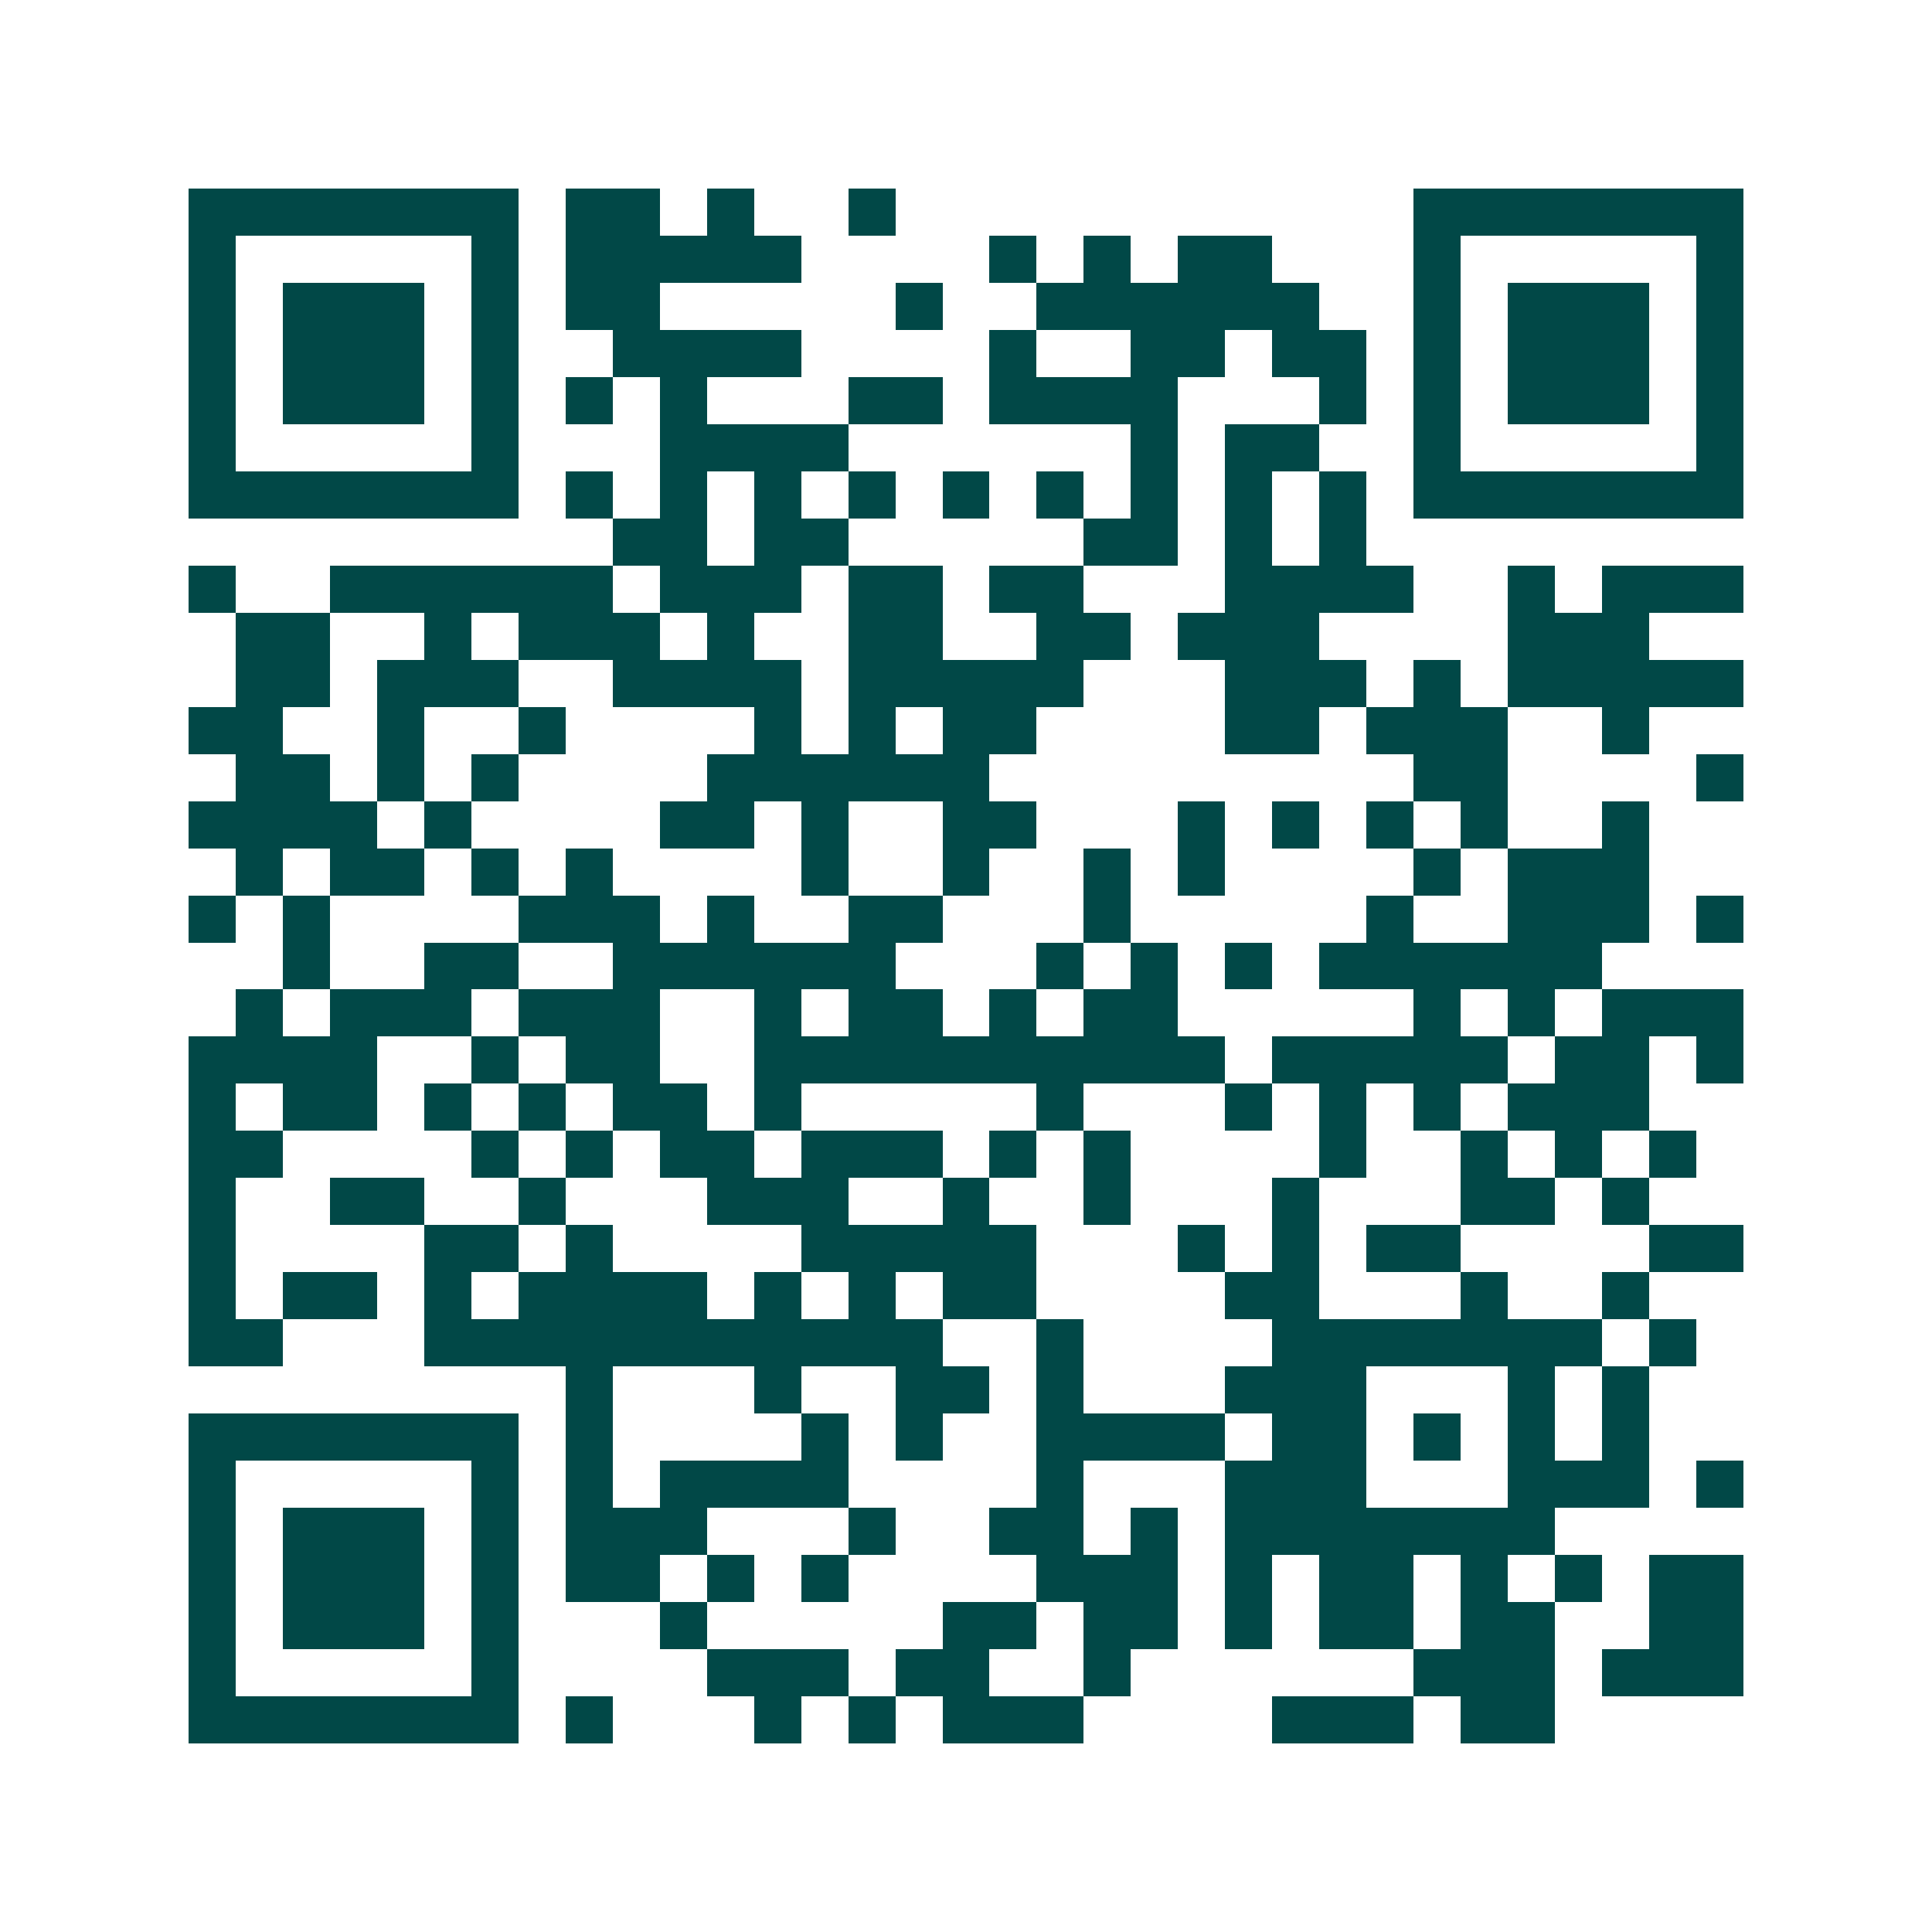 <svg xmlns="http://www.w3.org/2000/svg" width="200" height="200" viewBox="0 0 41 41" shape-rendering="crispEdges"><path fill="#ffffff" d="M0 0h41v41H0z"/><path stroke="#014847" d="M4 4.5h7m1 0h2m1 0h1m2 0h1m11 0h7M4 5.5h1m5 0h1m1 0h5m4 0h1m1 0h1m1 0h2m3 0h1m5 0h1M4 6.5h1m1 0h3m1 0h1m1 0h2m5 0h1m2 0h6m2 0h1m1 0h3m1 0h1M4 7.5h1m1 0h3m1 0h1m2 0h4m4 0h1m2 0h2m1 0h2m1 0h1m1 0h3m1 0h1M4 8.5h1m1 0h3m1 0h1m1 0h1m1 0h1m3 0h2m1 0h4m3 0h1m1 0h1m1 0h3m1 0h1M4 9.5h1m5 0h1m3 0h4m6 0h1m1 0h2m2 0h1m5 0h1M4 10.5h7m1 0h1m1 0h1m1 0h1m1 0h1m1 0h1m1 0h1m1 0h1m1 0h1m1 0h1m1 0h7M13 11.5h2m1 0h2m5 0h2m1 0h1m1 0h1M4 12.5h1m2 0h6m1 0h3m1 0h2m1 0h2m3 0h4m2 0h1m1 0h3M5 13.5h2m2 0h1m1 0h3m1 0h1m2 0h2m2 0h2m1 0h3m4 0h3M5 14.5h2m1 0h3m2 0h4m1 0h5m3 0h3m1 0h1m1 0h5M4 15.5h2m2 0h1m2 0h1m4 0h1m1 0h1m1 0h2m4 0h2m1 0h3m2 0h1M5 16.5h2m1 0h1m1 0h1m4 0h6m9 0h2m4 0h1M4 17.5h4m1 0h1m4 0h2m1 0h1m2 0h2m3 0h1m1 0h1m1 0h1m1 0h1m2 0h1M5 18.5h1m1 0h2m1 0h1m1 0h1m4 0h1m2 0h1m2 0h1m1 0h1m4 0h1m1 0h3M4 19.5h1m1 0h1m4 0h3m1 0h1m2 0h2m3 0h1m5 0h1m2 0h3m1 0h1M6 20.5h1m2 0h2m2 0h6m3 0h1m1 0h1m1 0h1m1 0h6M5 21.5h1m1 0h3m1 0h3m2 0h1m1 0h2m1 0h1m1 0h2m5 0h1m1 0h1m1 0h3M4 22.5h4m2 0h1m1 0h2m2 0h10m1 0h5m1 0h2m1 0h1M4 23.5h1m1 0h2m1 0h1m1 0h1m1 0h2m1 0h1m5 0h1m3 0h1m1 0h1m1 0h1m1 0h3M4 24.5h2m4 0h1m1 0h1m1 0h2m1 0h3m1 0h1m1 0h1m4 0h1m2 0h1m1 0h1m1 0h1M4 25.5h1m2 0h2m2 0h1m3 0h3m2 0h1m2 0h1m3 0h1m3 0h2m1 0h1M4 26.5h1m4 0h2m1 0h1m4 0h5m3 0h1m1 0h1m1 0h2m4 0h2M4 27.5h1m1 0h2m1 0h1m1 0h4m1 0h1m1 0h1m1 0h2m4 0h2m3 0h1m2 0h1M4 28.5h2m3 0h11m2 0h1m4 0h7m1 0h1M12 29.5h1m3 0h1m2 0h2m1 0h1m3 0h3m3 0h1m1 0h1M4 30.5h7m1 0h1m4 0h1m1 0h1m2 0h4m1 0h2m1 0h1m1 0h1m1 0h1M4 31.5h1m5 0h1m1 0h1m1 0h4m4 0h1m3 0h3m3 0h3m1 0h1M4 32.5h1m1 0h3m1 0h1m1 0h3m3 0h1m2 0h2m1 0h1m1 0h7M4 33.5h1m1 0h3m1 0h1m1 0h2m1 0h1m1 0h1m4 0h3m1 0h1m1 0h2m1 0h1m1 0h1m1 0h2M4 34.5h1m1 0h3m1 0h1m3 0h1m5 0h2m1 0h2m1 0h1m1 0h2m1 0h2m2 0h2M4 35.5h1m5 0h1m4 0h3m1 0h2m2 0h1m6 0h3m1 0h3M4 36.5h7m1 0h1m3 0h1m1 0h1m1 0h3m4 0h3m1 0h2"/></svg>
